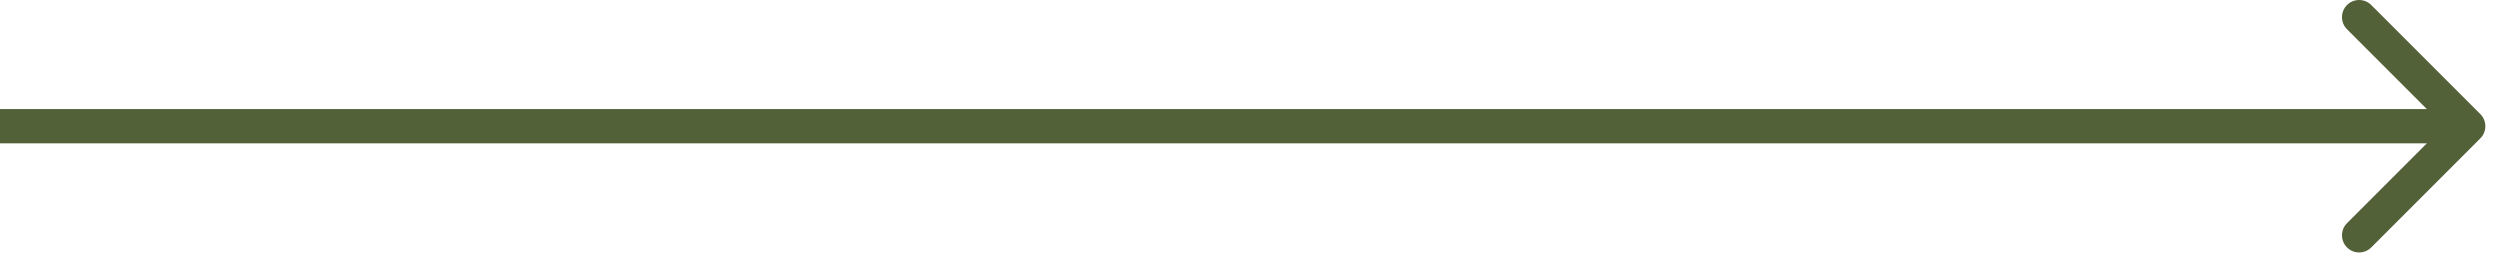 <?xml version="1.0" encoding="UTF-8"?> <svg xmlns="http://www.w3.org/2000/svg" width="142" height="15" viewBox="0 0 142 15" fill="none"><path d="M140.883 7.858C141.263 7.478 141.263 6.861 140.883 6.481L134.687 0.285C134.307 -0.095 133.69 -0.095 133.31 0.285C132.93 0.665 132.93 1.282 133.31 1.662L138.818 7.169L133.31 12.677C132.93 13.057 132.93 13.673 133.31 14.054C133.69 14.434 134.307 14.434 134.687 14.054L140.883 7.858ZM0 7.169L-8.51124e-08 8.143L140.194 8.143L140.194 7.169L140.194 6.196L8.51124e-08 6.196L0 7.169Z" fill="#526138"></path></svg> 